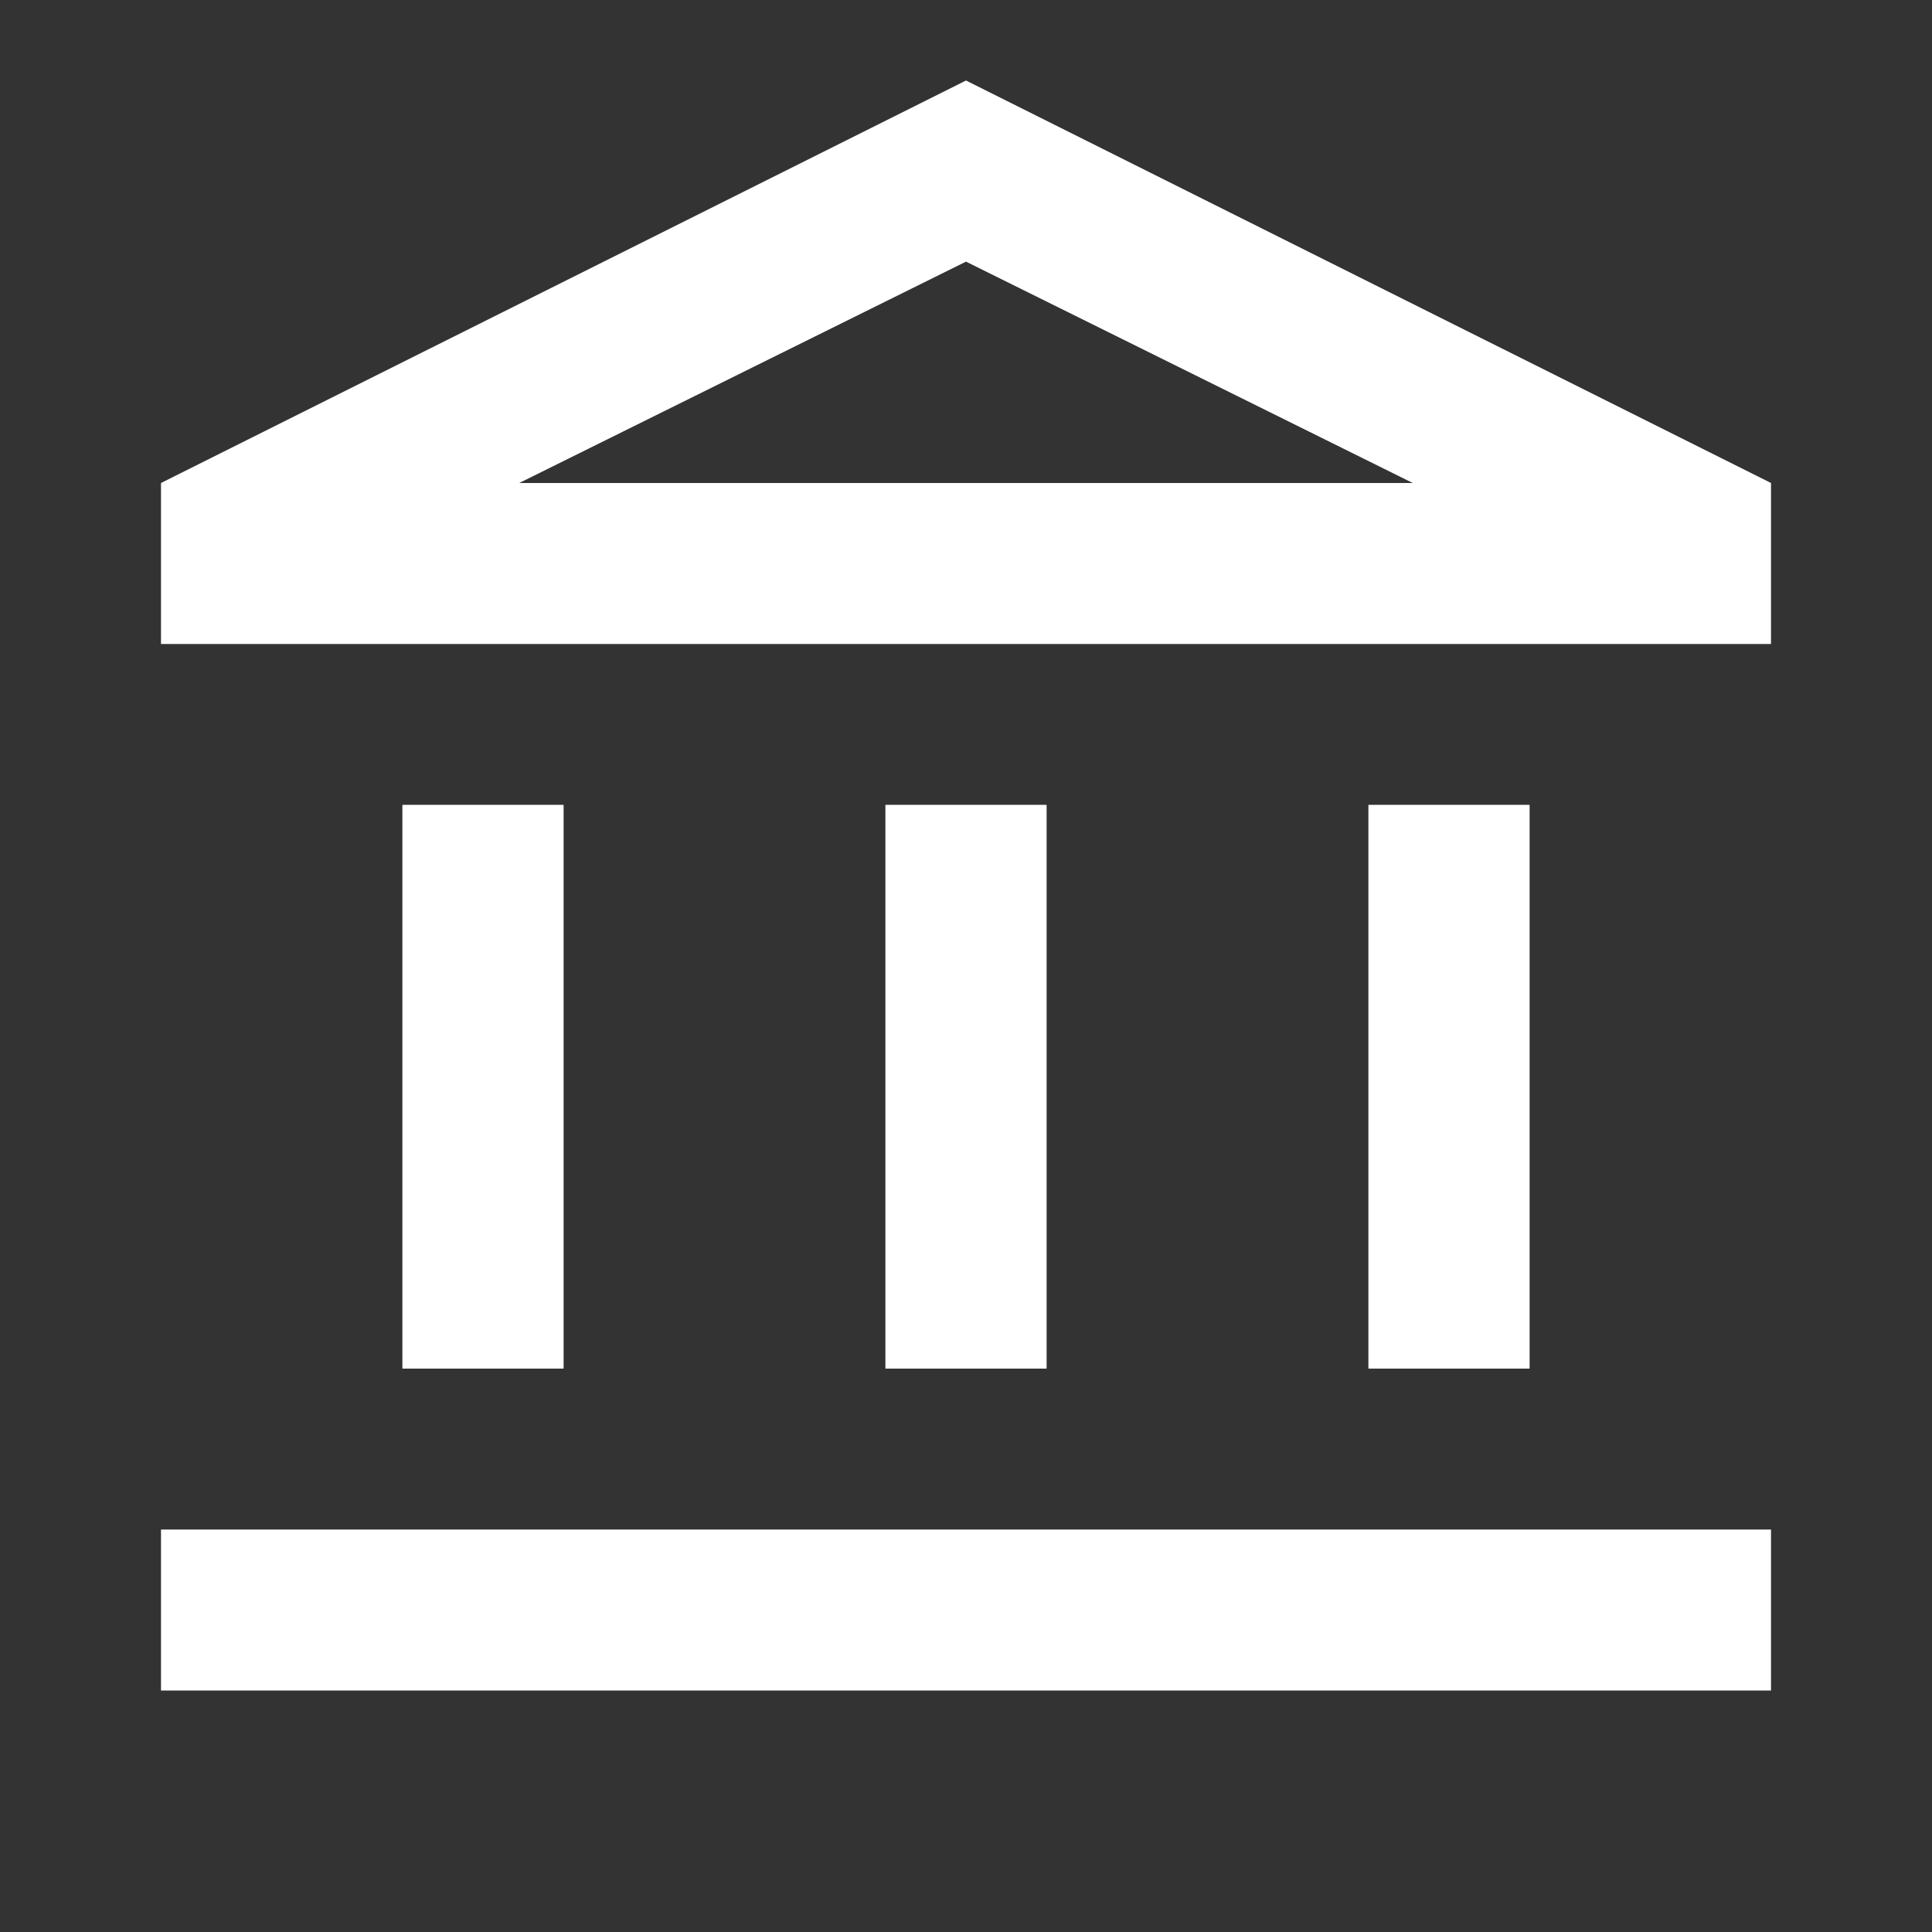 <svg width="48" height="48" viewBox="0 0 48 48" fill="none" xmlns="http://www.w3.org/2000/svg">
<rect x="0" y="0" width="48" height="48" fill="#333333" stroke="none"/>
<path d="M10 34V20H14V34H10ZM22 34V20H26V34H22ZM4 42V38H44V42H4ZM34 34V20H38V34H34ZM4 16V12L24 2L44 12V16H4ZM12.9 12H35.1L24 6.5L12.9 12Z" fill="white"/>
<rect x="22" y="20" width="4" height="14" fill="white"/>
<rect x="10" y="20" width="4" height="14" fill="white"/>
<rect x="34" y="20" width="4" height="14" fill="white"/>
</svg>
